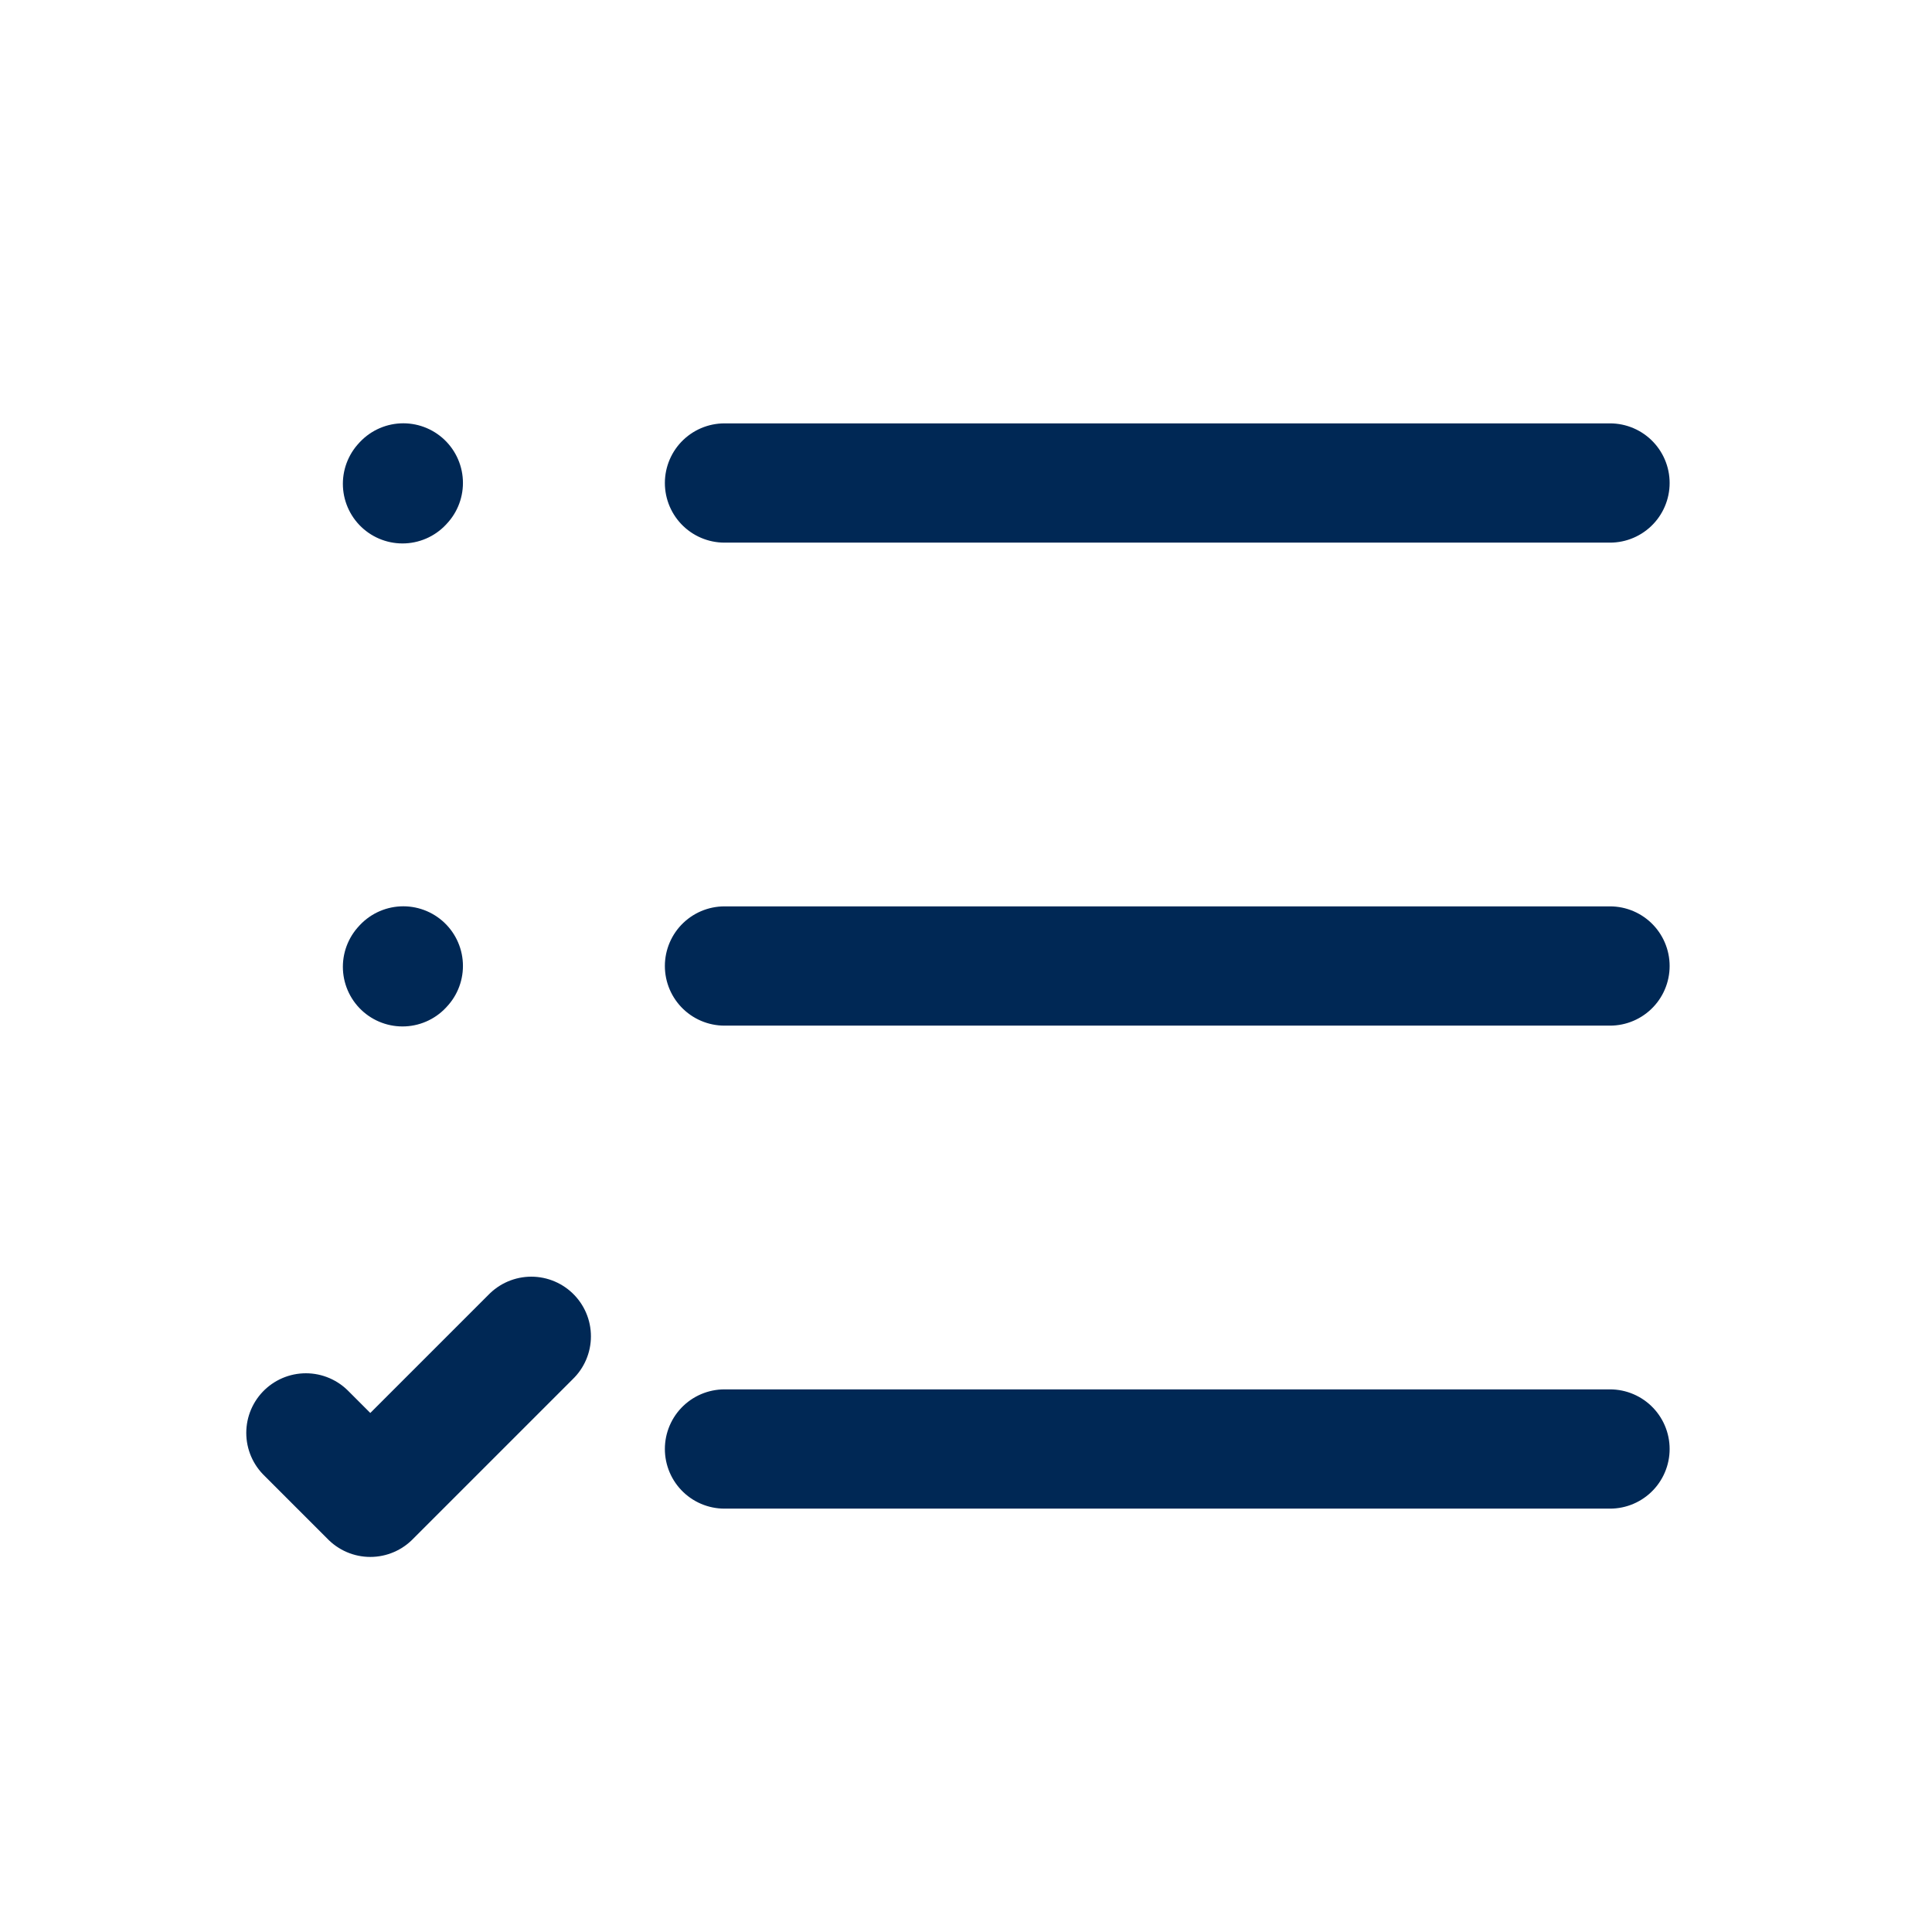 <svg width="81" height="81" viewBox="0 0 81 81" fill="none" xmlns="http://www.w3.org/2000/svg">
<path d="M30.375 20.25H67.5M16.875 20.284L16.909 20.247M16.875 40.534L16.909 40.497M12.825 60.075L15.525 62.775L22.275 56.025M30.375 40.5H67.5M30.375 60.75H67.5" stroke="#002855" stroke-width="5" stroke-linecap="round" stroke-linejoin="round"/>
</svg>
